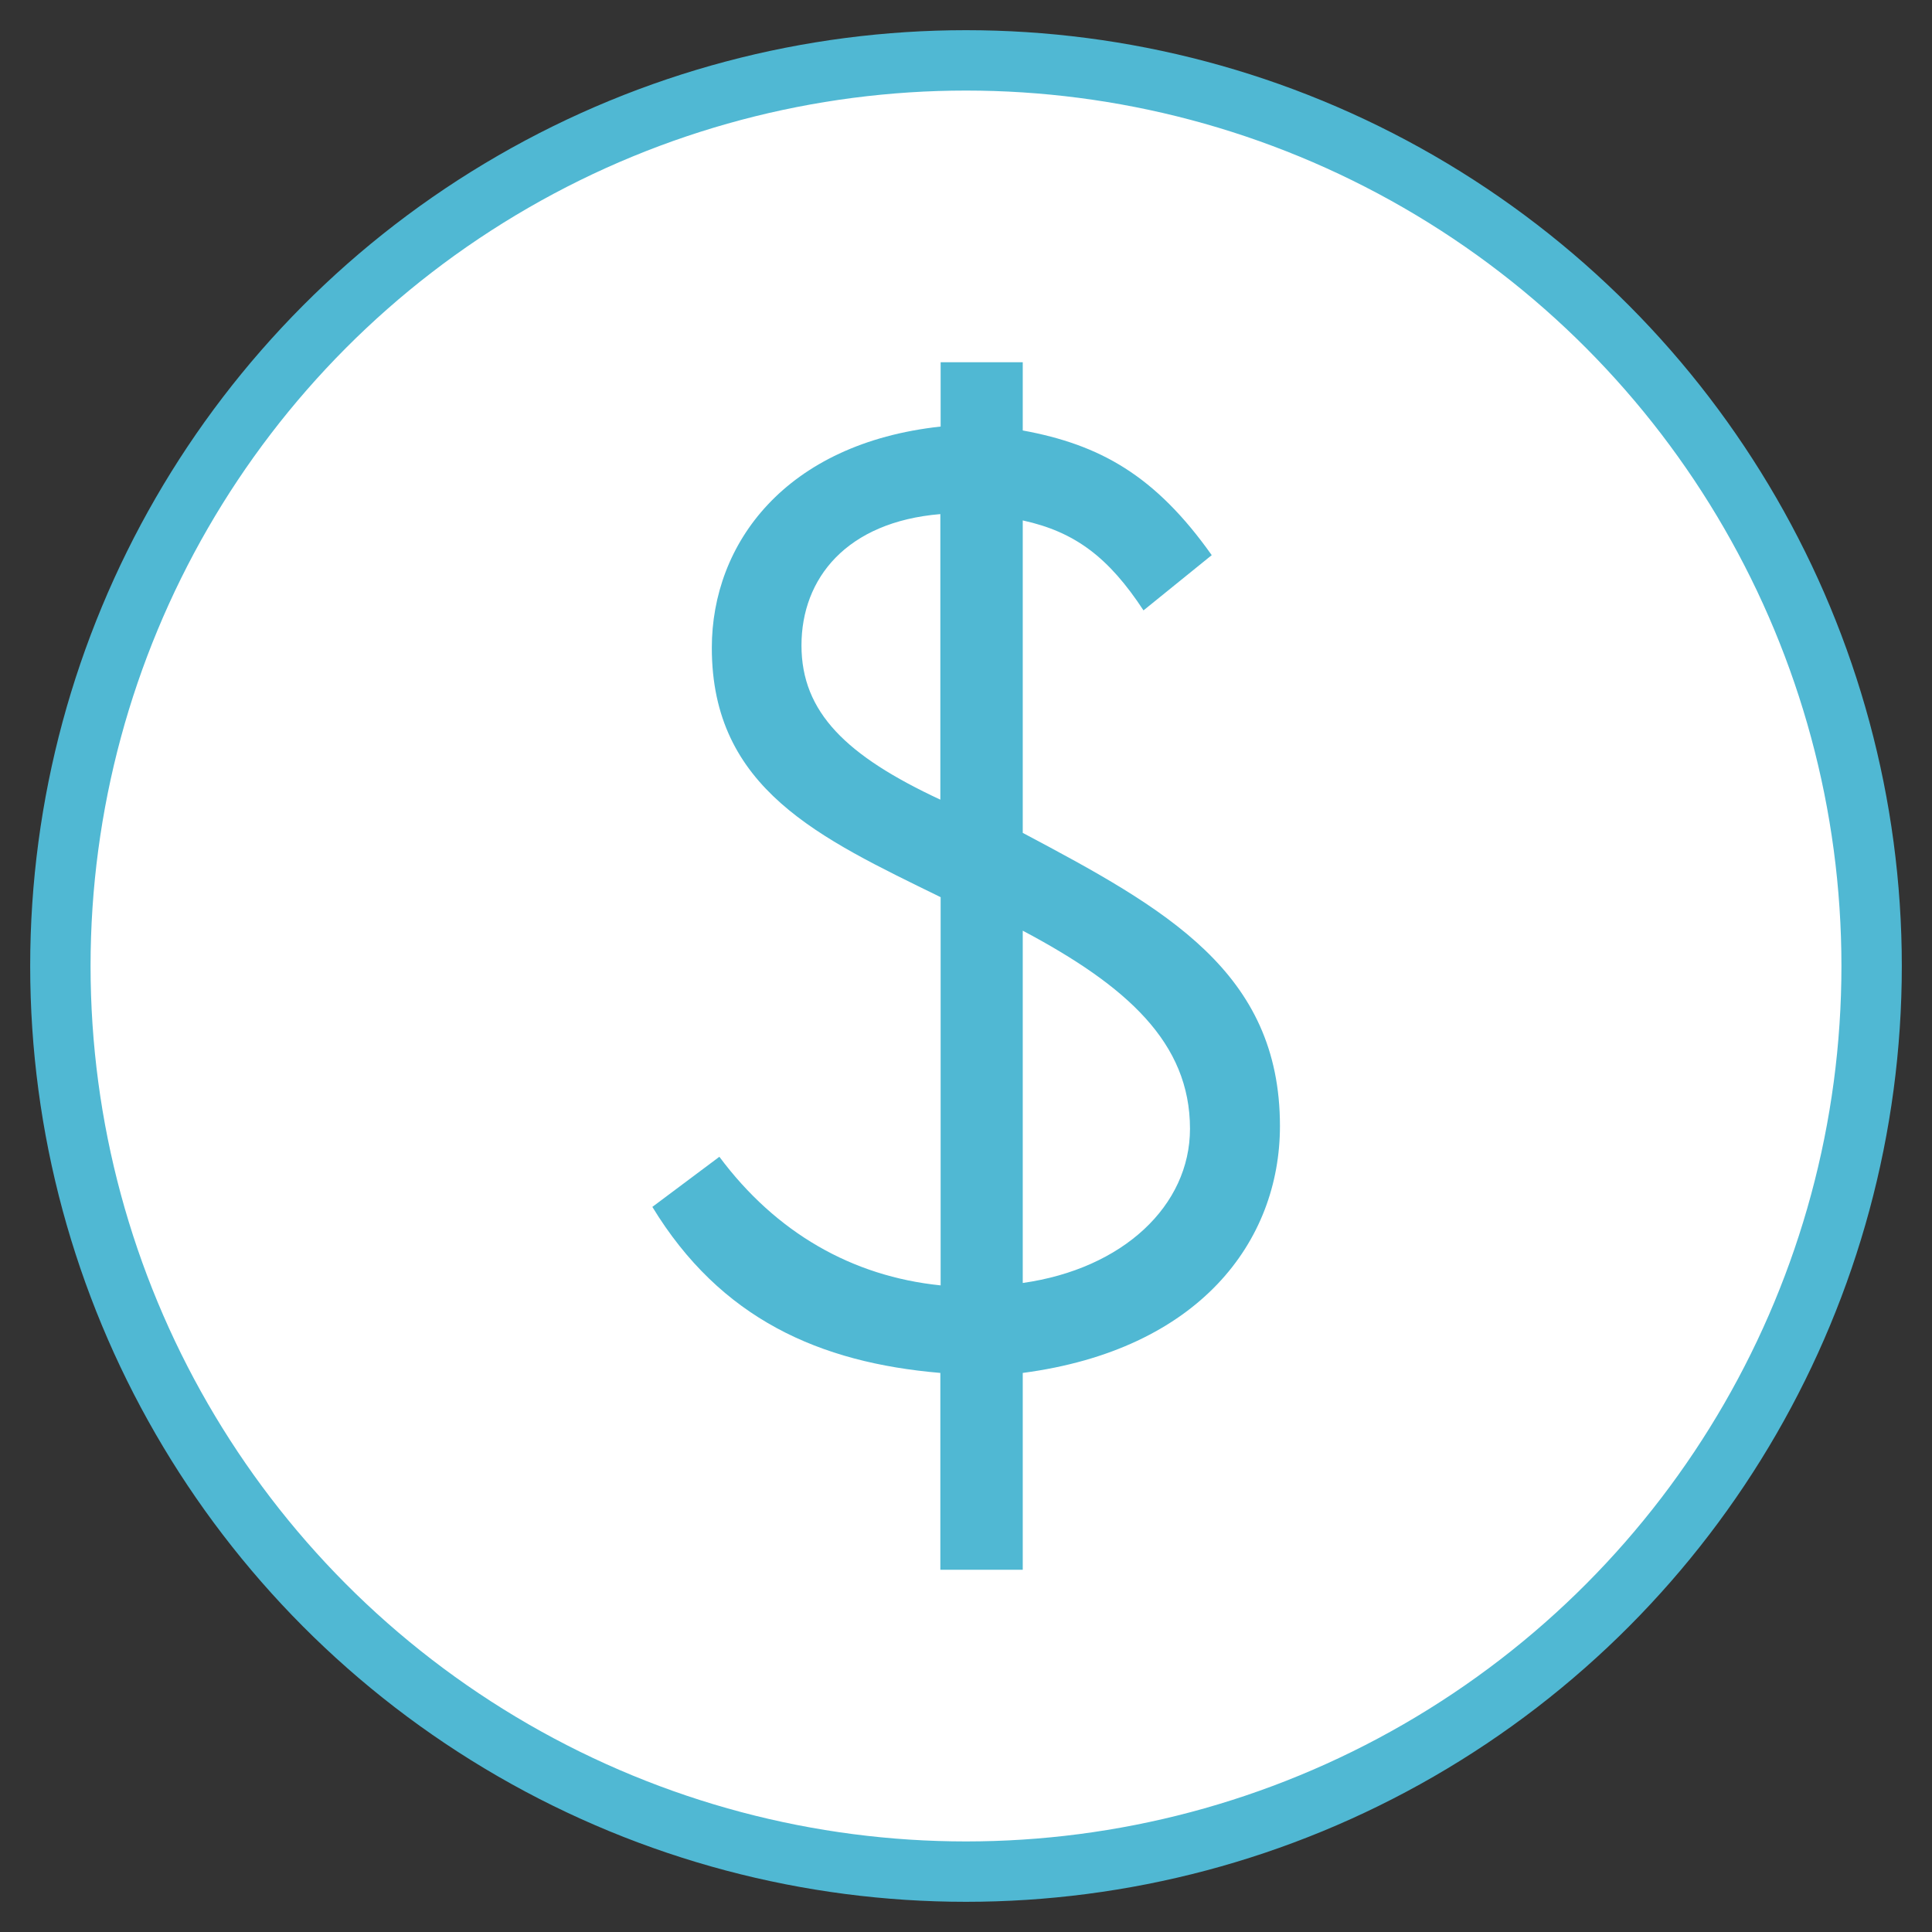 <?xml version="1.0" encoding="UTF-8"?><svg id="money-icon" xmlns="http://www.w3.org/2000/svg" viewBox="0 0 64 64"><rect x="0" y="0" width="64" height="64" fill="#333333" stroke="none"/><defs><style>.cls-1{fill:#50b8d3;}.cls-2{fill:#fff;stroke:#50b8d3;stroke-miterlimit:10;stroke-width:2px;}</style></defs><circle class="cls-2" cx="32" cy="32" r="30"/><path class="cls-1" d="m31.15,12h2.73v2.26c2.56.47,4.39,1.49,6.26,4.13l-2.26,1.83c-1.15-1.75-2.26-2.6-4-2.98v10.35c4.73,2.51,8.52,4.6,8.52,9.71,0,3.83-2.68,7.41-8.52,8.18v6.52h-2.73v-6.52c-4-.34-7.28-1.79-9.54-5.5l2.22-1.66c1.87,2.51,4.39,3.96,7.33,4.26v-12.86c-4-1.96-7.58-3.58-7.58-8.26,0-3.45,2.43-6.77,7.58-7.33v-2.13Zm0,5.03c-3.11.26-4.6,2.13-4.6,4.35s1.49,3.66,4.6,5.11v-9.46Zm2.73,25.47c3.32-.47,5.54-2.56,5.54-5.11,0-2.85-2.09-4.73-5.54-6.56v11.67Z"/></svg>